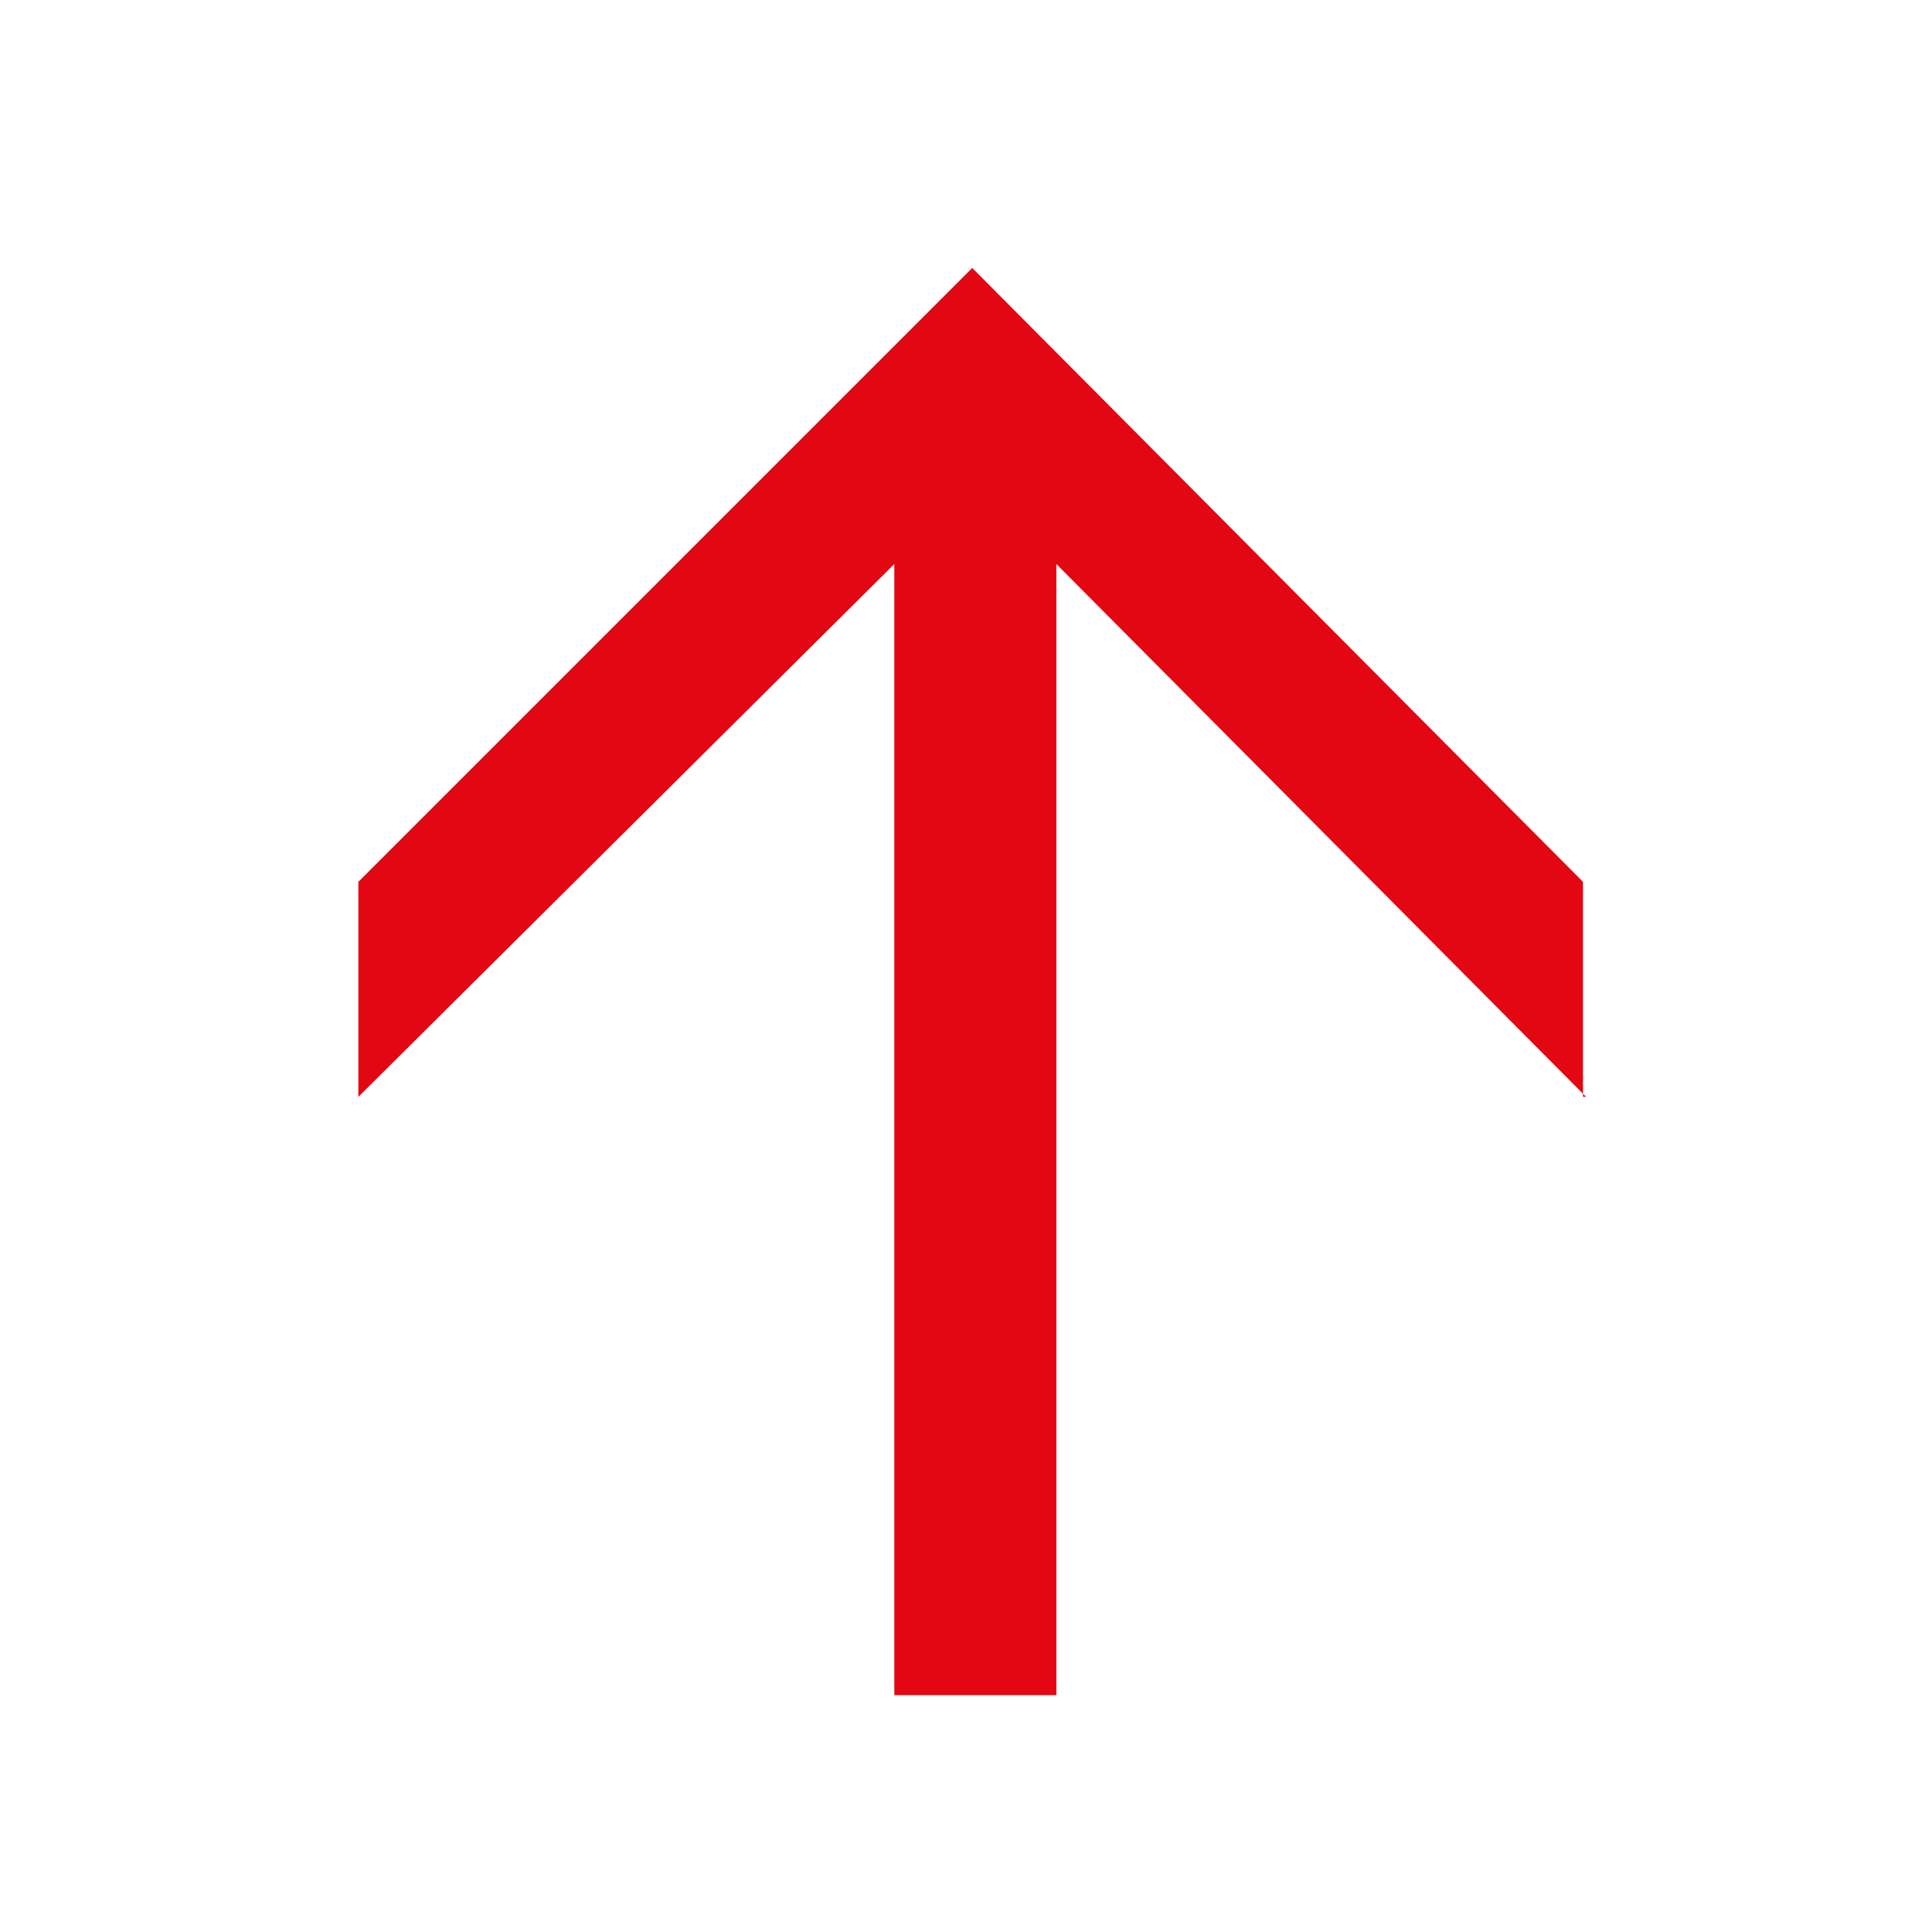 <?xml version="1.0" encoding="utf-8"?>
<!-- Generator: Adobe Illustrator 27.9.0, SVG Export Plug-In . SVG Version: 6.00 Build 0)  -->
<svg version="1.1" id="Ebene_1" xmlns="http://www.w3.org/2000/svg" xmlns:xlink="http://www.w3.org/1999/xlink" x="0px" y="0px"
	 viewBox="0 0 62 62" style="enable-background:new 0 0 62 62;" xml:space="preserve">
<style type="text/css">
	.st0{clip-path:url(#SVGID_00000031189796406901255110000002907228714487598978_);fill:#E30613;}
</style>
<g>
	<defs>
		<rect id="SVGID_1_" width="62" height="62"/>
	</defs>
	<clipPath id="SVGID_00000066499301988901408440000017408644335509059995_">
		<use xlink:href="#SVGID_1_"  style="overflow:visible;"/>
	</clipPath>
	<path style="clip-path:url(#SVGID_00000066499301988901408440000017408644335509059995_);fill:#E30613;" d="M50.9,35.2l-17-17.1
		v36.3h-5.2V18.1L11.5,35.2v-6.9L31.2,8.6l19.6,19.7V35.2z"/>
</g>
</svg>

